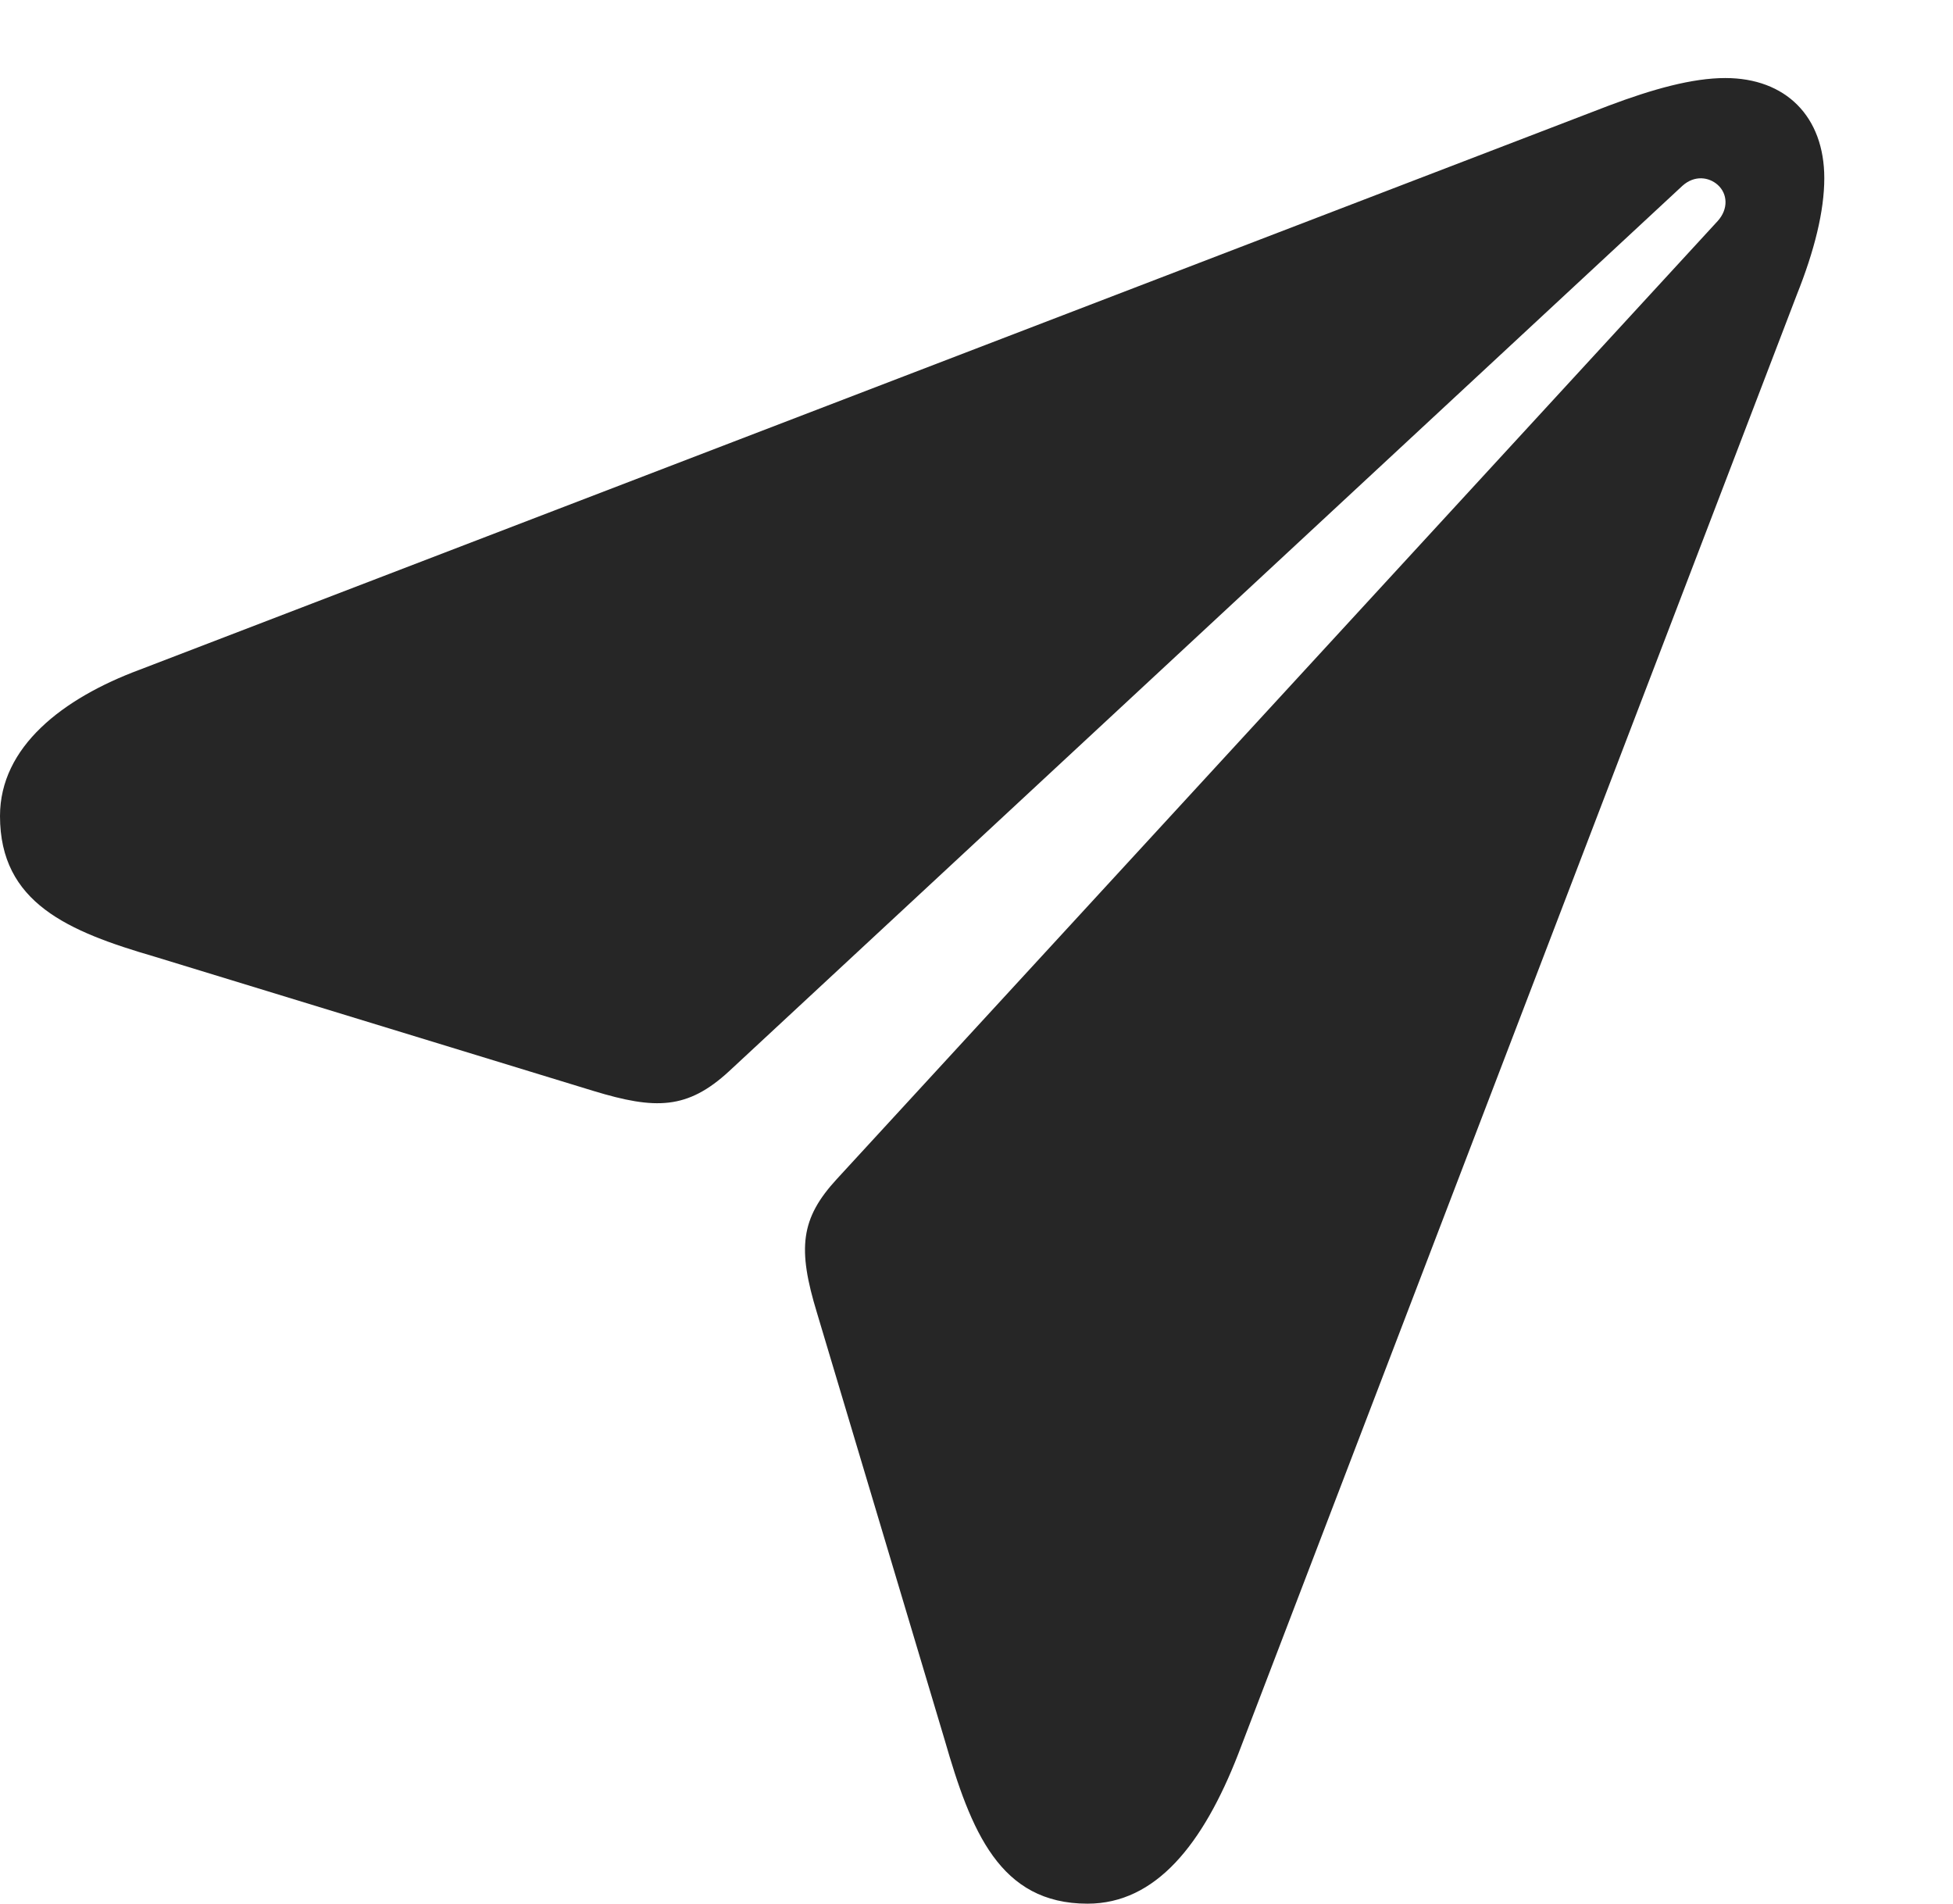 <svg viewBox="0 0 17.344 16.904" xmlns:xlink="http://www.w3.org/1999/xlink" xmlns="http://www.w3.org/2000/svg" version="1.1">
 <g>
  <rect y="0" x="0" width="17.344" opacity="0" height="16.904"></rect>
  <path fill-opacity="0.85" fill="black" d="M9.658 16.904C10.264 16.904 10.684 16.377 10.996 15.576L15.957 2.617C16.113 2.227 16.201 1.875 16.201 1.582C16.201 1.035 15.859 0.693 15.322 0.693C15.029 0.693 14.678 0.791 14.287 0.938L1.24 5.947C0.557 6.201 0 6.631 0 7.246C0 8.018 0.605 8.271 1.377 8.496L5.273 9.688C5.82 9.854 6.104 9.854 6.475 9.512L14.941 1.65C15.049 1.553 15.176 1.572 15.254 1.641C15.342 1.719 15.352 1.855 15.254 1.963L7.432 10.469C7.109 10.82 7.08 11.084 7.256 11.66L8.389 15.449C8.623 16.26 8.877 16.904 9.658 16.904Z"></path>
 </g>
</svg>
